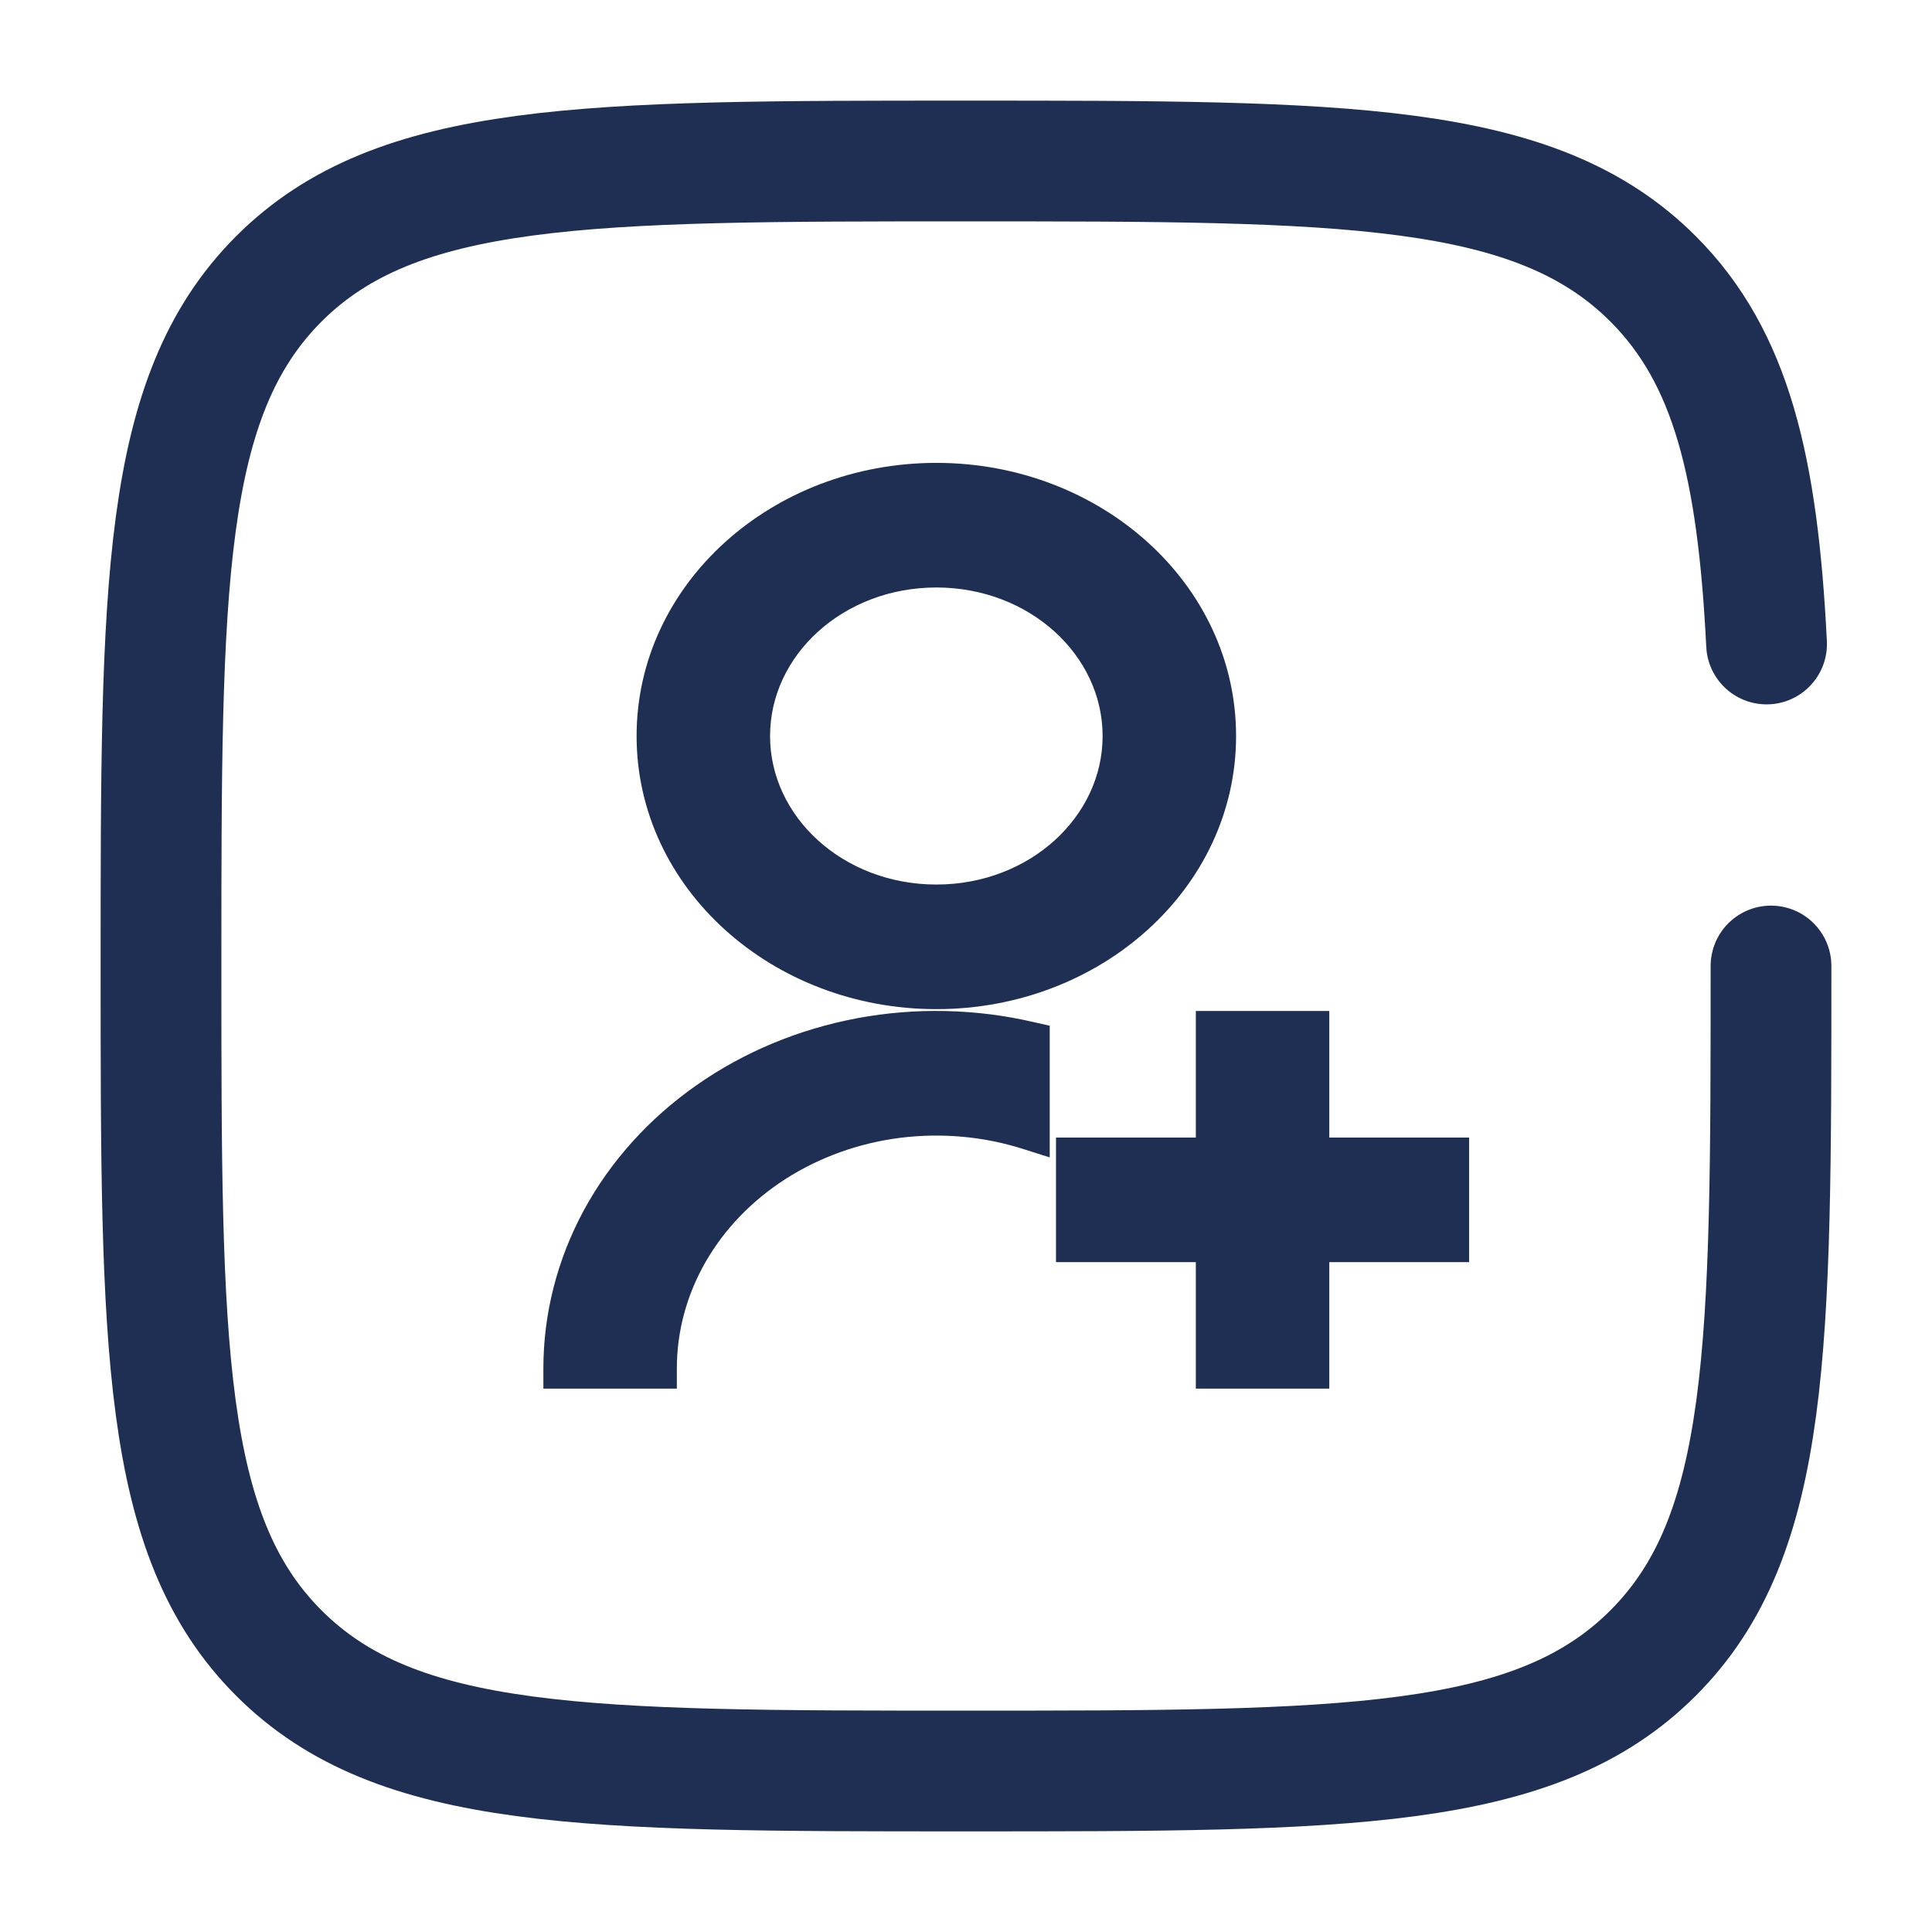 <svg width="24" height="24" viewBox="0 0 24 24" fill="none" xmlns="http://www.w3.org/2000/svg">
<path d="M22 12C22 16.714 22 19.071 20.535 20.535C19.072 22 16.714 22 12 22C7.286 22 4.929 22 3.464 20.535C2 19.072 2 16.714 2 12C2 7.286 2 4.929 3.464 3.464C4.93 2 7.286 2 12 2C16.714 2 19.071 2 20.535 3.464C21.509 4.438 21.835 5.807 21.945 8" stroke="#1E2F53" stroke-width="1.5" stroke-linecap="round"/>
<path d="M12.915 12.941V12.842L12.818 12.82C12.117 12.656 11.383 12.639 10.674 12.771C9.964 12.904 9.297 13.181 8.723 13.584C8.149 13.986 7.683 14.503 7.362 15.095C7.042 15.687 6.875 16.339 6.875 17L6.875 17.125H7H8.158H8.283L8.283 17C8.283 16.519 8.41 16.045 8.655 15.617C8.9 15.189 9.256 14.819 9.693 14.539C10.131 14.259 10.637 14.077 11.17 14.01C11.702 13.944 12.245 13.993 12.751 14.155L12.915 14.207V14.036V12.941ZM15.105 12.684H14.98V12.809V14.256H13.368H13.243V14.381V15.429V15.554H13.368H14.98V17V17.125H15.105H16.263H16.388V17V15.554H18H18.125V15.429V14.381V14.256H18H16.388V12.809V12.684H16.263H15.105ZM8.033 9.143C8.033 10.96 9.655 12.411 11.632 12.411C13.608 12.411 15.23 10.96 15.23 9.143C15.23 7.326 13.608 5.875 11.632 5.875C9.655 5.875 8.033 7.326 8.033 9.143ZM13.822 9.143C13.822 10.22 12.854 11.113 11.632 11.113C10.409 11.113 9.441 10.22 9.441 9.143C9.441 8.066 10.409 7.173 11.632 7.173C12.854 7.173 13.822 8.066 13.822 9.143Z" fill="#1E2F53" stroke="#1E2F53" stroke-width="0.25"/>
</svg>
